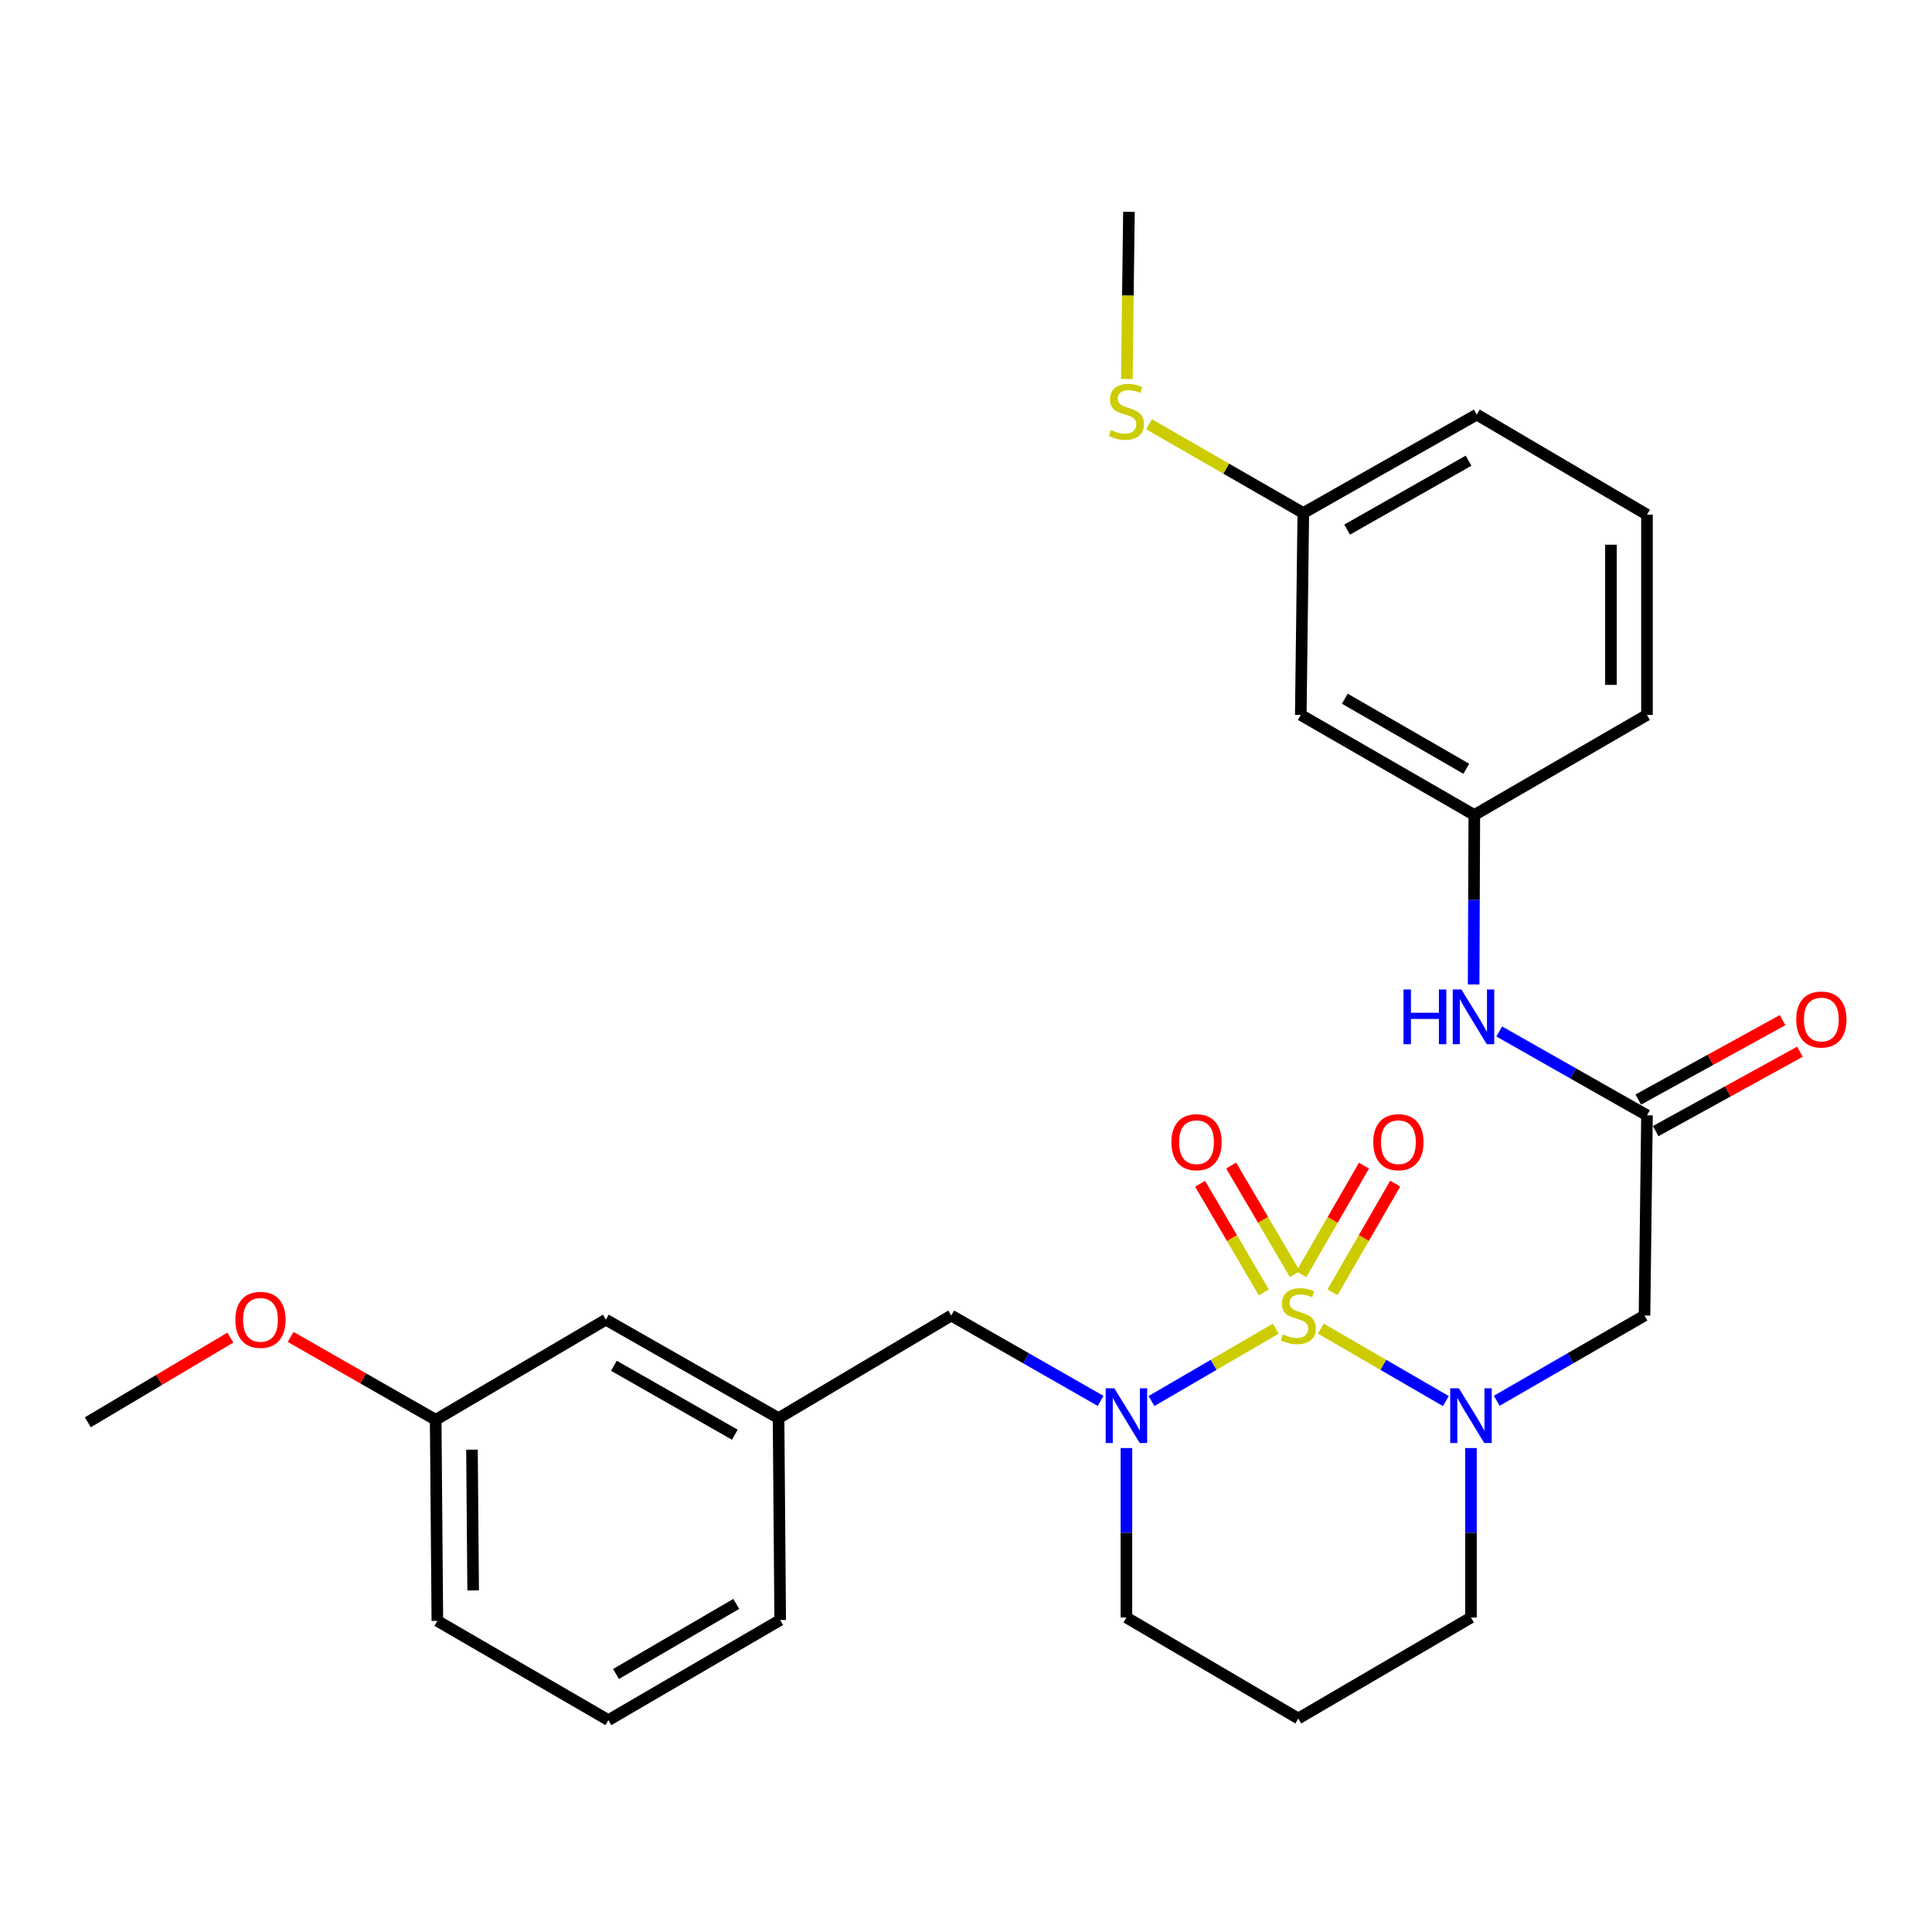 <?xml version='1.0' encoding='iso-8859-1'?>
<svg version='1.1' baseProfile='full'
              xmlns='http://www.w3.org/2000/svg'
                      xmlns:rdkit='http://www.rdkit.org/xml'
                      xmlns:xlink='http://www.w3.org/1999/xlink'
                  xml:space='preserve'
width='1000px' height='1000px' viewBox='0 0 1000 1000'>
<!-- END OF HEADER -->
<rect style='opacity:1.0;fill:#FFFFFF;stroke:none' width='1000' height='1000' x='0' y='0'> </rect>
<path class='bond-0' d='M 683.651,687.683 L 716.018,706.445' style='fill:none;fill-rule:evenodd;stroke:#CCCC00;stroke-width:6px;stroke-linecap:butt;stroke-linejoin:miter;stroke-opacity:1' />
<path class='bond-0' d='M 716.018,706.445 L 748.386,725.207' style='fill:none;fill-rule:evenodd;stroke:#0000FF;stroke-width:6px;stroke-linecap:butt;stroke-linejoin:miter;stroke-opacity:1' />
<path class='bond-1' d='M 660.334,687.71 L 628.17,706.443' style='fill:none;fill-rule:evenodd;stroke:#CCCC00;stroke-width:6px;stroke-linecap:butt;stroke-linejoin:miter;stroke-opacity:1' />
<path class='bond-1' d='M 628.17,706.443 L 596.006,725.177' style='fill:none;fill-rule:evenodd;stroke:#0000FF;stroke-width:6px;stroke-linecap:butt;stroke-linejoin:miter;stroke-opacity:1' />
<path class='bond-4' d='M 670.226,659.481 L 653.744,631.377' style='fill:none;fill-rule:evenodd;stroke:#CCCC00;stroke-width:6px;stroke-linecap:butt;stroke-linejoin:miter;stroke-opacity:1' />
<path class='bond-4' d='M 653.744,631.377 L 637.261,603.273' style='fill:none;fill-rule:evenodd;stroke:#FF0000;stroke-width:6px;stroke-linecap:butt;stroke-linejoin:miter;stroke-opacity:1' />
<path class='bond-4' d='M 654.134,668.919 L 637.651,640.815' style='fill:none;fill-rule:evenodd;stroke:#CCCC00;stroke-width:6px;stroke-linecap:butt;stroke-linejoin:miter;stroke-opacity:1' />
<path class='bond-4' d='M 637.651,640.815 L 621.168,612.712' style='fill:none;fill-rule:evenodd;stroke:#FF0000;stroke-width:6px;stroke-linecap:butt;stroke-linejoin:miter;stroke-opacity:1' />
<path class='bond-5' d='M 689.711,668.872 L 705.933,640.759' style='fill:none;fill-rule:evenodd;stroke:#CCCC00;stroke-width:6px;stroke-linecap:butt;stroke-linejoin:miter;stroke-opacity:1' />
<path class='bond-5' d='M 705.933,640.759 L 722.155,612.646' style='fill:none;fill-rule:evenodd;stroke:#FF0000;stroke-width:6px;stroke-linecap:butt;stroke-linejoin:miter;stroke-opacity:1' />
<path class='bond-5' d='M 673.552,659.548 L 689.774,631.435' style='fill:none;fill-rule:evenodd;stroke:#CCCC00;stroke-width:6px;stroke-linecap:butt;stroke-linejoin:miter;stroke-opacity:1' />
<path class='bond-5' d='M 689.774,631.435 L 705.997,603.322' style='fill:none;fill-rule:evenodd;stroke:#FF0000;stroke-width:6px;stroke-linecap:butt;stroke-linejoin:miter;stroke-opacity:1' />
<path class='bond-2' d='M 774.704,725.044 L 812.947,702.983' style='fill:none;fill-rule:evenodd;stroke:#0000FF;stroke-width:6px;stroke-linecap:butt;stroke-linejoin:miter;stroke-opacity:1' />
<path class='bond-2' d='M 812.947,702.983 L 851.19,680.923' style='fill:none;fill-rule:evenodd;stroke:#000000;stroke-width:6px;stroke-linecap:butt;stroke-linejoin:miter;stroke-opacity:1' />
<path class='bond-12' d='M 761.371,749.507 L 761.371,793.363' style='fill:none;fill-rule:evenodd;stroke:#0000FF;stroke-width:6px;stroke-linecap:butt;stroke-linejoin:miter;stroke-opacity:1' />
<path class='bond-12' d='M 761.371,793.363 L 761.371,837.219' style='fill:none;fill-rule:evenodd;stroke:#000000;stroke-width:6px;stroke-linecap:butt;stroke-linejoin:miter;stroke-opacity:1' />
<path class='bond-6' d='M 569.679,725.105 L 531.025,703.014' style='fill:none;fill-rule:evenodd;stroke:#0000FF;stroke-width:6px;stroke-linecap:butt;stroke-linejoin:miter;stroke-opacity:1' />
<path class='bond-6' d='M 531.025,703.014 L 492.371,680.923' style='fill:none;fill-rule:evenodd;stroke:#000000;stroke-width:6px;stroke-linecap:butt;stroke-linejoin:miter;stroke-opacity:1' />
<path class='bond-13' d='M 583.03,749.507 L 583.03,793.363' style='fill:none;fill-rule:evenodd;stroke:#0000FF;stroke-width:6px;stroke-linecap:butt;stroke-linejoin:miter;stroke-opacity:1' />
<path class='bond-13' d='M 583.03,793.363 L 583.03,837.219' style='fill:none;fill-rule:evenodd;stroke:#000000;stroke-width:6px;stroke-linecap:butt;stroke-linejoin:miter;stroke-opacity:1' />
<path class='bond-3' d='M 851.19,680.923 L 852.475,577.288' style='fill:none;fill-rule:evenodd;stroke:#000000;stroke-width:6px;stroke-linecap:butt;stroke-linejoin:miter;stroke-opacity:1' />
<path class='bond-7' d='M 852.475,577.288 L 814.237,555.587' style='fill:none;fill-rule:evenodd;stroke:#000000;stroke-width:6px;stroke-linecap:butt;stroke-linejoin:miter;stroke-opacity:1' />
<path class='bond-7' d='M 814.237,555.587 L 775.999,533.886' style='fill:none;fill-rule:evenodd;stroke:#0000FF;stroke-width:6px;stroke-linecap:butt;stroke-linejoin:miter;stroke-opacity:1' />
<path class='bond-9' d='M 856.972,585.46 L 894.312,564.913' style='fill:none;fill-rule:evenodd;stroke:#000000;stroke-width:6px;stroke-linecap:butt;stroke-linejoin:miter;stroke-opacity:1' />
<path class='bond-9' d='M 894.312,564.913 L 931.651,544.365' style='fill:none;fill-rule:evenodd;stroke:#FF0000;stroke-width:6px;stroke-linecap:butt;stroke-linejoin:miter;stroke-opacity:1' />
<path class='bond-9' d='M 847.978,569.116 L 885.317,548.568' style='fill:none;fill-rule:evenodd;stroke:#000000;stroke-width:6px;stroke-linecap:butt;stroke-linejoin:miter;stroke-opacity:1' />
<path class='bond-9' d='M 885.317,548.568 L 922.657,528.02' style='fill:none;fill-rule:evenodd;stroke:#FF0000;stroke-width:6px;stroke-linecap:butt;stroke-linejoin:miter;stroke-opacity:1' />
<path class='bond-11' d='M 492.371,680.923 L 402.978,734.03' style='fill:none;fill-rule:evenodd;stroke:#000000;stroke-width:6px;stroke-linecap:butt;stroke-linejoin:miter;stroke-opacity:1' />
<path class='bond-8' d='M 762.746,509.554 L 762.924,465.698' style='fill:none;fill-rule:evenodd;stroke:#0000FF;stroke-width:6px;stroke-linecap:butt;stroke-linejoin:miter;stroke-opacity:1' />
<path class='bond-8' d='M 762.924,465.698 L 763.102,421.841' style='fill:none;fill-rule:evenodd;stroke:#000000;stroke-width:6px;stroke-linecap:butt;stroke-linejoin:miter;stroke-opacity:1' />
<path class='bond-10' d='M 763.102,421.841 L 673.284,370.04' style='fill:none;fill-rule:evenodd;stroke:#000000;stroke-width:6px;stroke-linecap:butt;stroke-linejoin:miter;stroke-opacity:1' />
<path class='bond-10' d='M 758.95,397.91 L 696.077,361.649' style='fill:none;fill-rule:evenodd;stroke:#000000;stroke-width:6px;stroke-linecap:butt;stroke-linejoin:miter;stroke-opacity:1' />
<path class='bond-22' d='M 763.102,421.841 L 852.475,370.04' style='fill:none;fill-rule:evenodd;stroke:#000000;stroke-width:6px;stroke-linecap:butt;stroke-linejoin:miter;stroke-opacity:1' />
<path class='bond-15' d='M 673.284,370.04 L 674.59,265.534' style='fill:none;fill-rule:evenodd;stroke:#000000;stroke-width:6px;stroke-linecap:butt;stroke-linejoin:miter;stroke-opacity:1' />
<path class='bond-16' d='M 402.978,734.03 L 313.594,683.068' style='fill:none;fill-rule:evenodd;stroke:#000000;stroke-width:6px;stroke-linecap:butt;stroke-linejoin:miter;stroke-opacity:1' />
<path class='bond-16' d='M 380.33,742.593 L 317.761,706.919' style='fill:none;fill-rule:evenodd;stroke:#000000;stroke-width:6px;stroke-linecap:butt;stroke-linejoin:miter;stroke-opacity:1' />
<path class='bond-23' d='M 402.978,734.03 L 403.828,838.515' style='fill:none;fill-rule:evenodd;stroke:#000000;stroke-width:6px;stroke-linecap:butt;stroke-linejoin:miter;stroke-opacity:1' />
<path class='bond-28' d='M 761.371,837.219 L 671.988,889.487' style='fill:none;fill-rule:evenodd;stroke:#000000;stroke-width:6px;stroke-linecap:butt;stroke-linejoin:miter;stroke-opacity:1' />
<path class='bond-14' d='M 583.03,837.219 L 671.988,889.487' style='fill:none;fill-rule:evenodd;stroke:#000000;stroke-width:6px;stroke-linecap:butt;stroke-linejoin:miter;stroke-opacity:1' />
<path class='bond-17' d='M 674.59,265.534 L 634.67,242.57' style='fill:none;fill-rule:evenodd;stroke:#000000;stroke-width:6px;stroke-linecap:butt;stroke-linejoin:miter;stroke-opacity:1' />
<path class='bond-17' d='M 634.67,242.57 L 594.75,219.605' style='fill:none;fill-rule:evenodd;stroke:#CCCC00;stroke-width:6px;stroke-linecap:butt;stroke-linejoin:miter;stroke-opacity:1' />
<path class='bond-30' d='M 674.59,265.534 L 764.387,214.583' style='fill:none;fill-rule:evenodd;stroke:#000000;stroke-width:6px;stroke-linecap:butt;stroke-linejoin:miter;stroke-opacity:1' />
<path class='bond-30' d='M 697.266,274.118 L 760.125,238.451' style='fill:none;fill-rule:evenodd;stroke:#000000;stroke-width:6px;stroke-linecap:butt;stroke-linejoin:miter;stroke-opacity:1' />
<path class='bond-18' d='M 313.594,683.068 L 225.506,734.89' style='fill:none;fill-rule:evenodd;stroke:#000000;stroke-width:6px;stroke-linecap:butt;stroke-linejoin:miter;stroke-opacity:1' />
<path class='bond-26' d='M 583.241,196.162 L 583.788,152.907' style='fill:none;fill-rule:evenodd;stroke:#CCCC00;stroke-width:6px;stroke-linecap:butt;stroke-linejoin:miter;stroke-opacity:1' />
<path class='bond-26' d='M 583.788,152.907 L 584.336,109.653' style='fill:none;fill-rule:evenodd;stroke:#000000;stroke-width:6px;stroke-linecap:butt;stroke-linejoin:miter;stroke-opacity:1' />
<path class='bond-19' d='M 225.506,734.89 L 187.973,713.44' style='fill:none;fill-rule:evenodd;stroke:#000000;stroke-width:6px;stroke-linecap:butt;stroke-linejoin:miter;stroke-opacity:1' />
<path class='bond-19' d='M 187.973,713.44 L 150.439,691.99' style='fill:none;fill-rule:evenodd;stroke:#FF0000;stroke-width:6px;stroke-linecap:butt;stroke-linejoin:miter;stroke-opacity:1' />
<path class='bond-29' d='M 225.506,734.89 L 226.377,838.96' style='fill:none;fill-rule:evenodd;stroke:#000000;stroke-width:6px;stroke-linecap:butt;stroke-linejoin:miter;stroke-opacity:1' />
<path class='bond-29' d='M 244.293,750.345 L 244.902,823.194' style='fill:none;fill-rule:evenodd;stroke:#000000;stroke-width:6px;stroke-linecap:butt;stroke-linejoin:miter;stroke-opacity:1' />
<path class='bond-27' d='M 119.229,692.337 L 82.341,714.256' style='fill:none;fill-rule:evenodd;stroke:#FF0000;stroke-width:6px;stroke-linecap:butt;stroke-linejoin:miter;stroke-opacity:1' />
<path class='bond-27' d='M 82.341,714.256 L 45.455,736.176' style='fill:none;fill-rule:evenodd;stroke:#000000;stroke-width:6px;stroke-linecap:butt;stroke-linejoin:miter;stroke-opacity:1' />
<path class='bond-20' d='M 314.9,890.347 L 403.828,838.515' style='fill:none;fill-rule:evenodd;stroke:#000000;stroke-width:6px;stroke-linecap:butt;stroke-linejoin:miter;stroke-opacity:1' />
<path class='bond-20' d='M 318.845,866.455 L 381.094,830.172' style='fill:none;fill-rule:evenodd;stroke:#000000;stroke-width:6px;stroke-linecap:butt;stroke-linejoin:miter;stroke-opacity:1' />
<path class='bond-25' d='M 314.9,890.347 L 226.377,838.96' style='fill:none;fill-rule:evenodd;stroke:#000000;stroke-width:6px;stroke-linecap:butt;stroke-linejoin:miter;stroke-opacity:1' />
<path class='bond-21' d='M 852.475,266.395 L 852.475,370.04' style='fill:none;fill-rule:evenodd;stroke:#000000;stroke-width:6px;stroke-linecap:butt;stroke-linejoin:miter;stroke-opacity:1' />
<path class='bond-21' d='M 833.819,281.941 L 833.819,354.493' style='fill:none;fill-rule:evenodd;stroke:#000000;stroke-width:6px;stroke-linecap:butt;stroke-linejoin:miter;stroke-opacity:1' />
<path class='bond-24' d='M 852.475,266.395 L 764.387,214.583' style='fill:none;fill-rule:evenodd;stroke:#000000;stroke-width:6px;stroke-linecap:butt;stroke-linejoin:miter;stroke-opacity:1' />
<path  class='atom-0' d='M 663.988 690.643
Q 664.308 690.763, 665.628 691.323
Q 666.948 691.883, 668.388 692.243
Q 669.868 692.563, 671.308 692.563
Q 673.988 692.563, 675.548 691.283
Q 677.108 689.963, 677.108 687.683
Q 677.108 686.123, 676.308 685.163
Q 675.548 684.203, 674.348 683.683
Q 673.148 683.163, 671.148 682.563
Q 668.628 681.803, 667.108 681.083
Q 665.628 680.363, 664.548 678.843
Q 663.508 677.323, 663.508 674.763
Q 663.508 671.203, 665.908 669.003
Q 668.348 666.803, 673.148 666.803
Q 676.428 666.803, 680.148 668.363
L 679.228 671.443
Q 675.828 670.043, 673.268 670.043
Q 670.508 670.043, 668.988 671.203
Q 667.468 672.323, 667.508 674.283
Q 667.508 675.803, 668.268 676.723
Q 669.068 677.643, 670.188 678.163
Q 671.348 678.683, 673.268 679.283
Q 675.828 680.083, 677.348 680.883
Q 678.868 681.683, 679.948 683.323
Q 681.068 684.923, 681.068 687.683
Q 681.068 691.603, 678.428 693.723
Q 675.828 695.803, 671.468 695.803
Q 668.948 695.803, 667.028 695.243
Q 665.148 694.723, 662.908 693.803
L 663.988 690.643
' fill='#CCCC00'/>
<path  class='atom-1' d='M 755.111 718.575
L 764.391 733.575
Q 765.311 735.055, 766.791 737.735
Q 768.271 740.415, 768.351 740.575
L 768.351 718.575
L 772.111 718.575
L 772.111 746.895
L 768.231 746.895
L 758.271 730.495
Q 757.111 728.575, 755.871 726.375
Q 754.671 724.175, 754.311 723.495
L 754.311 746.895
L 750.631 746.895
L 750.631 718.575
L 755.111 718.575
' fill='#0000FF'/>
<path  class='atom-2' d='M 576.77 718.575
L 586.05 733.575
Q 586.97 735.055, 588.45 737.735
Q 589.93 740.415, 590.01 740.575
L 590.01 718.575
L 593.77 718.575
L 593.77 746.895
L 589.89 746.895
L 579.93 730.495
Q 578.77 728.575, 577.53 726.375
Q 576.33 724.175, 575.97 723.495
L 575.97 746.895
L 572.29 746.895
L 572.29 718.575
L 576.77 718.575
' fill='#0000FF'/>
<path  class='atom-5' d='M 606.316 591.194
Q 606.316 584.394, 609.676 580.594
Q 613.036 576.794, 619.316 576.794
Q 625.596 576.794, 628.956 580.594
Q 632.316 584.394, 632.316 591.194
Q 632.316 598.074, 628.916 601.994
Q 625.516 605.874, 619.316 605.874
Q 613.076 605.874, 609.676 601.994
Q 606.316 598.114, 606.316 591.194
M 619.316 602.674
Q 623.636 602.674, 625.956 599.794
Q 628.316 596.874, 628.316 591.194
Q 628.316 585.634, 625.956 582.834
Q 623.636 579.994, 619.316 579.994
Q 614.996 579.994, 612.636 582.794
Q 610.316 585.594, 610.316 591.194
Q 610.316 596.914, 612.636 599.794
Q 614.996 602.674, 619.316 602.674
' fill='#FF0000'/>
<path  class='atom-6' d='M 710.81 591.194
Q 710.81 584.394, 714.17 580.594
Q 717.53 576.794, 723.81 576.794
Q 730.09 576.794, 733.45 580.594
Q 736.81 584.394, 736.81 591.194
Q 736.81 598.074, 733.41 601.994
Q 730.01 605.874, 723.81 605.874
Q 717.57 605.874, 714.17 601.994
Q 710.81 598.114, 710.81 591.194
M 723.81 602.674
Q 728.13 602.674, 730.45 599.794
Q 732.81 596.874, 732.81 591.194
Q 732.81 585.634, 730.45 582.834
Q 728.13 579.994, 723.81 579.994
Q 719.49 579.994, 717.13 582.794
Q 714.81 585.594, 714.81 591.194
Q 714.81 596.914, 717.13 599.794
Q 719.49 602.674, 723.81 602.674
' fill='#FF0000'/>
<path  class='atom-8' d='M 726.457 512.166
L 730.297 512.166
L 730.297 524.206
L 744.777 524.206
L 744.777 512.166
L 748.617 512.166
L 748.617 540.486
L 744.777 540.486
L 744.777 527.406
L 730.297 527.406
L 730.297 540.486
L 726.457 540.486
L 726.457 512.166
' fill='#0000FF'/>
<path  class='atom-8' d='M 756.417 512.166
L 765.697 527.166
Q 766.617 528.646, 768.097 531.326
Q 769.577 534.006, 769.657 534.166
L 769.657 512.166
L 773.417 512.166
L 773.417 540.486
L 769.537 540.486
L 759.577 524.086
Q 758.417 522.166, 757.177 519.966
Q 755.977 517.766, 755.617 517.086
L 755.617 540.486
L 751.937 540.486
L 751.937 512.166
L 756.417 512.166
' fill='#0000FF'/>
<path  class='atom-10' d='M 929.729 527.701
Q 929.729 520.901, 933.089 517.101
Q 936.449 513.301, 942.729 513.301
Q 949.009 513.301, 952.369 517.101
Q 955.729 520.901, 955.729 527.701
Q 955.729 534.581, 952.329 538.501
Q 948.929 542.381, 942.729 542.381
Q 936.489 542.381, 933.089 538.501
Q 929.729 534.621, 929.729 527.701
M 942.729 539.181
Q 947.049 539.181, 949.369 536.301
Q 951.729 533.381, 951.729 527.701
Q 951.729 522.141, 949.369 519.341
Q 947.049 516.501, 942.729 516.501
Q 938.409 516.501, 936.049 519.301
Q 933.729 522.101, 933.729 527.701
Q 933.729 533.421, 936.049 536.301
Q 938.409 539.181, 942.729 539.181
' fill='#FF0000'/>
<path  class='atom-18' d='M 575.03 222.582
Q 575.35 222.702, 576.67 223.262
Q 577.99 223.822, 579.43 224.182
Q 580.91 224.502, 582.35 224.502
Q 585.03 224.502, 586.59 223.222
Q 588.15 221.902, 588.15 219.622
Q 588.15 218.062, 587.35 217.102
Q 586.59 216.142, 585.39 215.622
Q 584.19 215.102, 582.19 214.502
Q 579.67 213.742, 578.15 213.022
Q 576.67 212.302, 575.59 210.782
Q 574.55 209.262, 574.55 206.702
Q 574.55 203.142, 576.95 200.942
Q 579.39 198.742, 584.19 198.742
Q 587.47 198.742, 591.19 200.302
L 590.27 203.382
Q 586.87 201.982, 584.31 201.982
Q 581.55 201.982, 580.03 203.142
Q 578.51 204.262, 578.55 206.222
Q 578.55 207.742, 579.31 208.662
Q 580.11 209.582, 581.23 210.102
Q 582.39 210.622, 584.31 211.222
Q 586.87 212.022, 588.39 212.822
Q 589.91 213.622, 590.99 215.262
Q 592.11 216.862, 592.11 219.622
Q 592.11 223.542, 589.47 225.662
Q 586.87 227.742, 582.51 227.742
Q 579.99 227.742, 578.07 227.182
Q 576.19 226.662, 573.95 225.742
L 575.03 222.582
' fill='#CCCC00'/>
<path  class='atom-20' d='M 121.828 683.148
Q 121.828 676.348, 125.188 672.548
Q 128.548 668.748, 134.828 668.748
Q 141.108 668.748, 144.468 672.548
Q 147.828 676.348, 147.828 683.148
Q 147.828 690.028, 144.428 693.948
Q 141.028 697.828, 134.828 697.828
Q 128.588 697.828, 125.188 693.948
Q 121.828 690.068, 121.828 683.148
M 134.828 694.628
Q 139.148 694.628, 141.468 691.748
Q 143.828 688.828, 143.828 683.148
Q 143.828 677.588, 141.468 674.788
Q 139.148 671.948, 134.828 671.948
Q 130.508 671.948, 128.148 674.748
Q 125.828 677.548, 125.828 683.148
Q 125.828 688.868, 128.148 691.748
Q 130.508 694.628, 134.828 694.628
' fill='#FF0000'/>
</svg>
